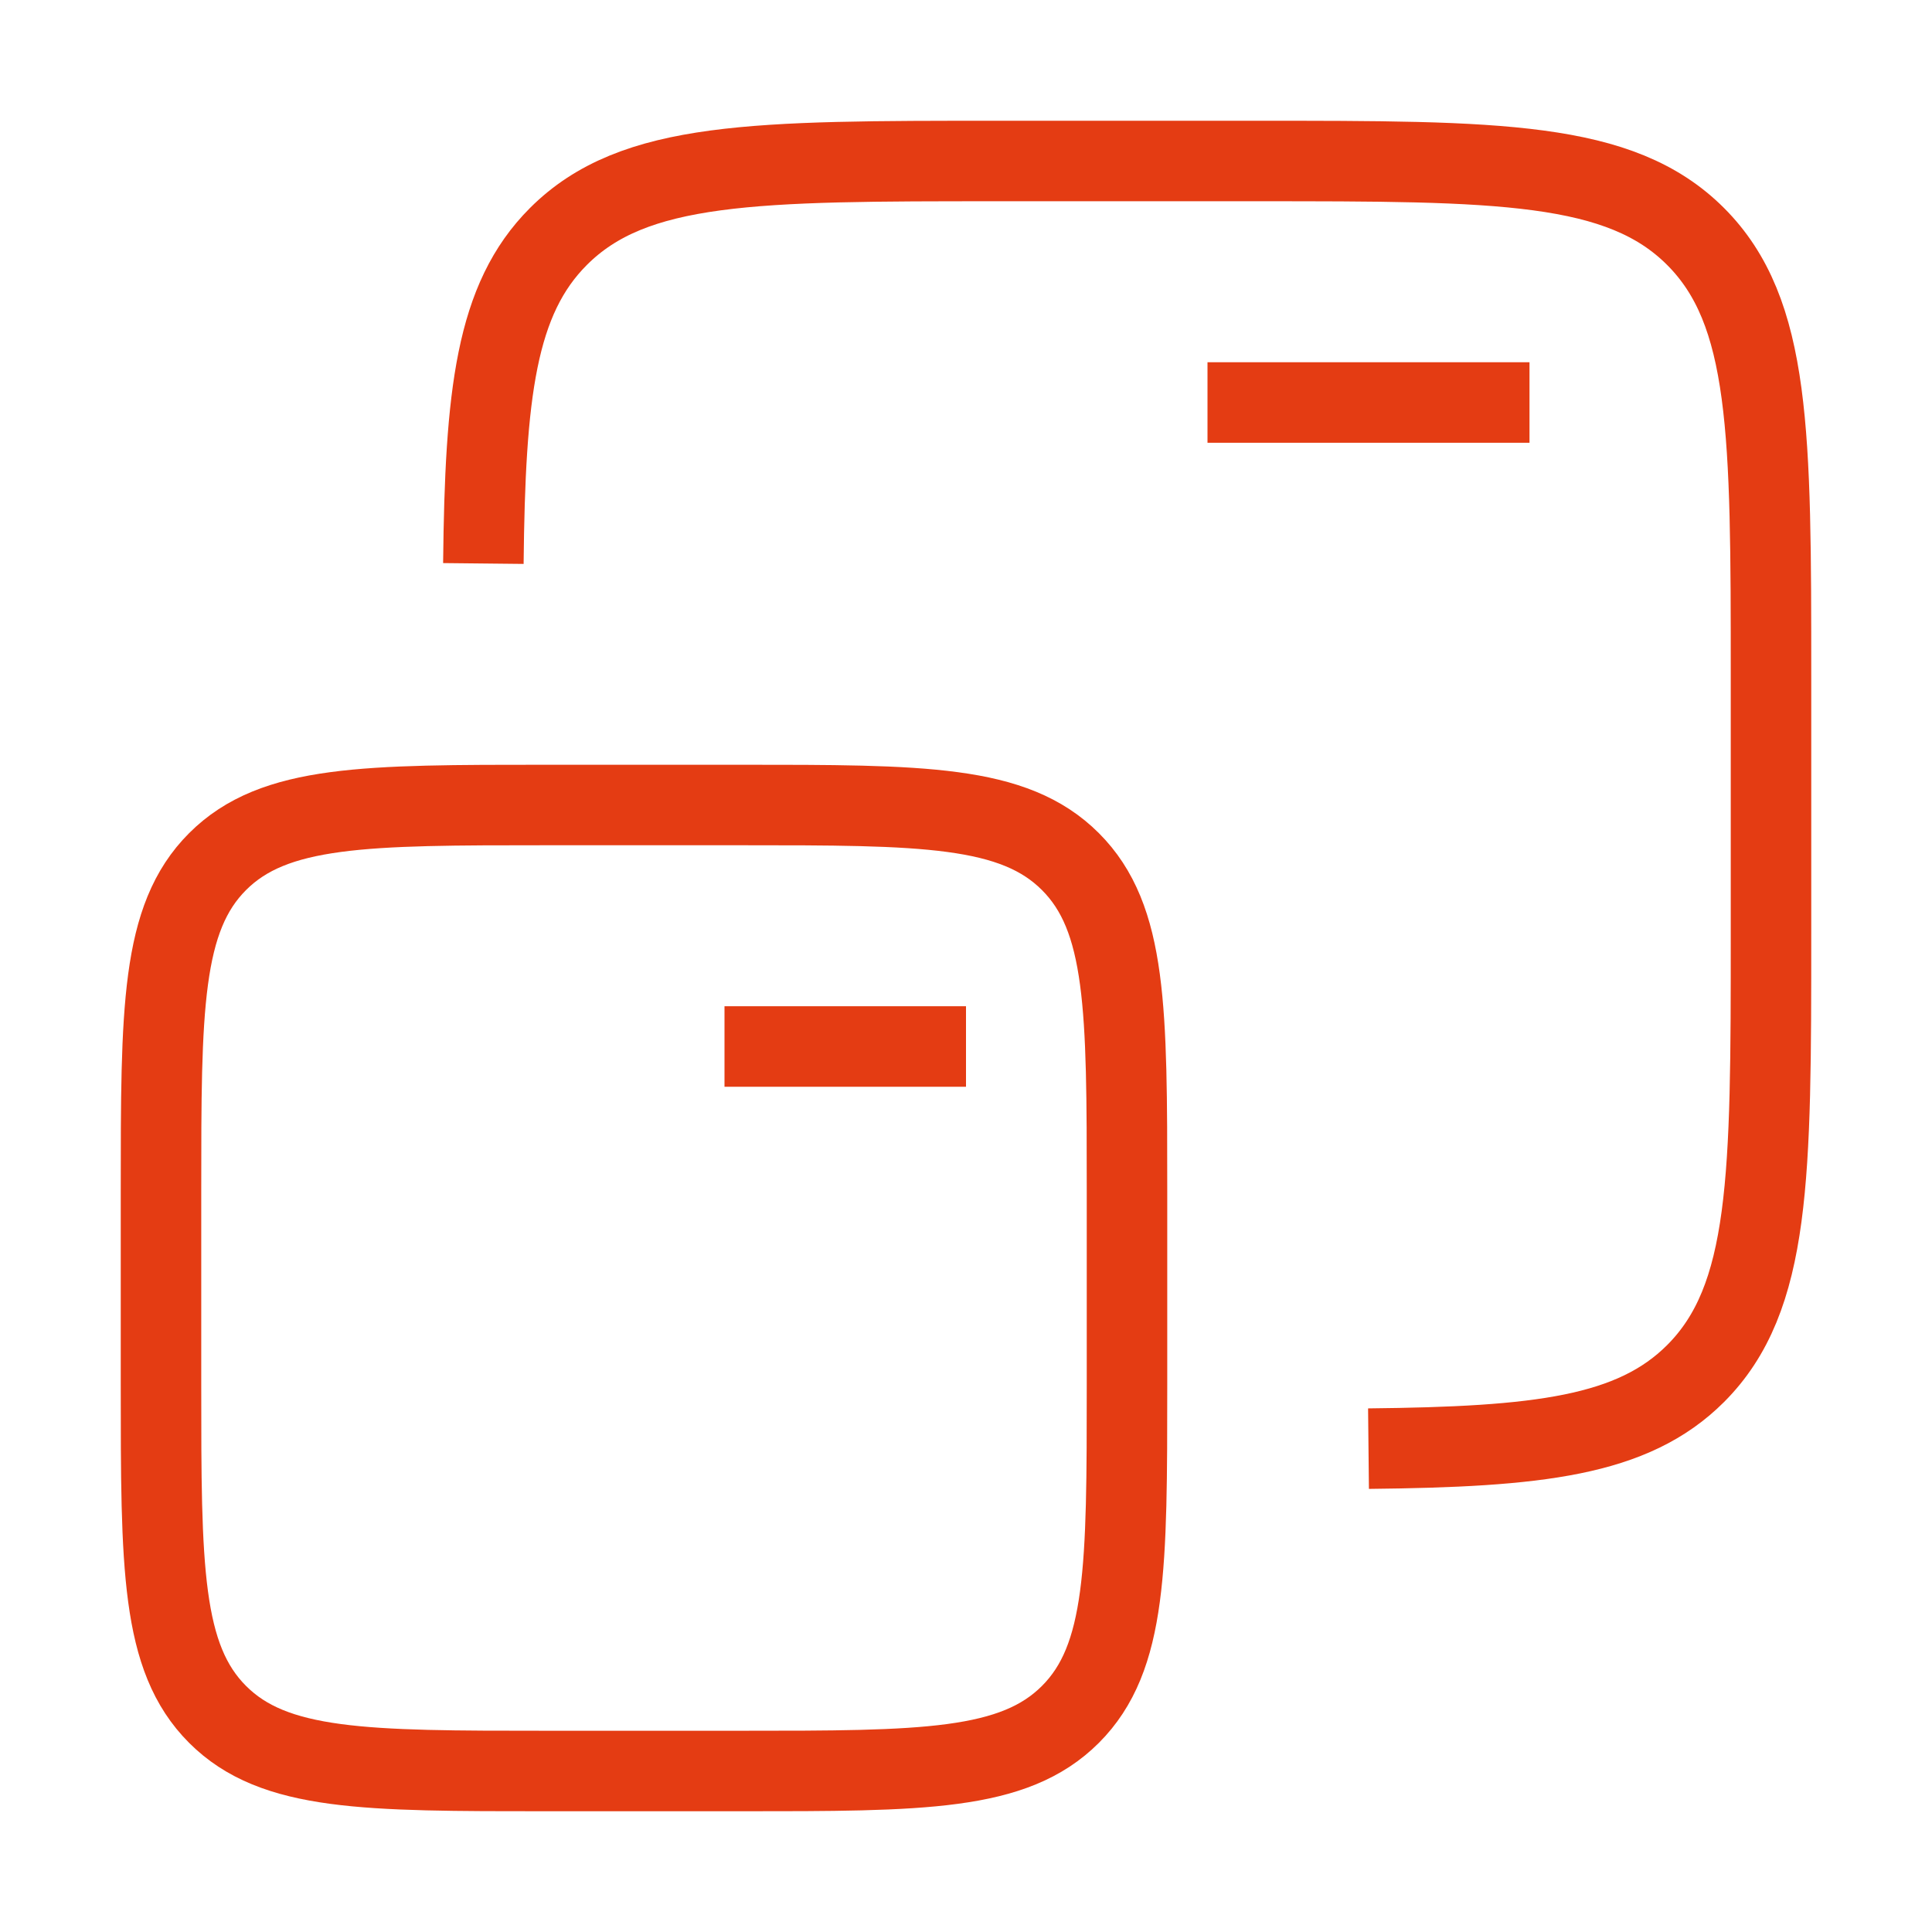 <svg width="48" height="48" viewBox="0 0 48 48" fill="none" xmlns="http://www.w3.org/2000/svg">
<path d="M12.009 14C12.053 9.783 12.316 7.433 13.874 5.875C15.749 4 18.766 4 24.8 4H31.2C37.234 4 40.251 4 42.126 5.875C44 7.749 44 10.766 44 16.8V23.2C44 29.234 44 32.251 42.126 34.126C40.567 35.684 38.218 35.947 34 35.991M38 10H30M24 26H18M4 34.4V29.6C4 25.075 4 22.812 5.406 21.406C6.812 20 9.075 20 13.6 20H18.4C22.925 20 25.188 20 26.594 21.406C28 22.812 28 25.075 28 29.6V34.4C28 38.925 28 41.188 26.594 42.594C25.188 44 22.925 44 18.4 44H13.6C9.075 44 6.812 44 5.406 42.594C4 41.188 4 38.925 4 34.4Z" stroke="#E43C13" stroke-width="2" stroke-linejoin="round"/>
</svg>
